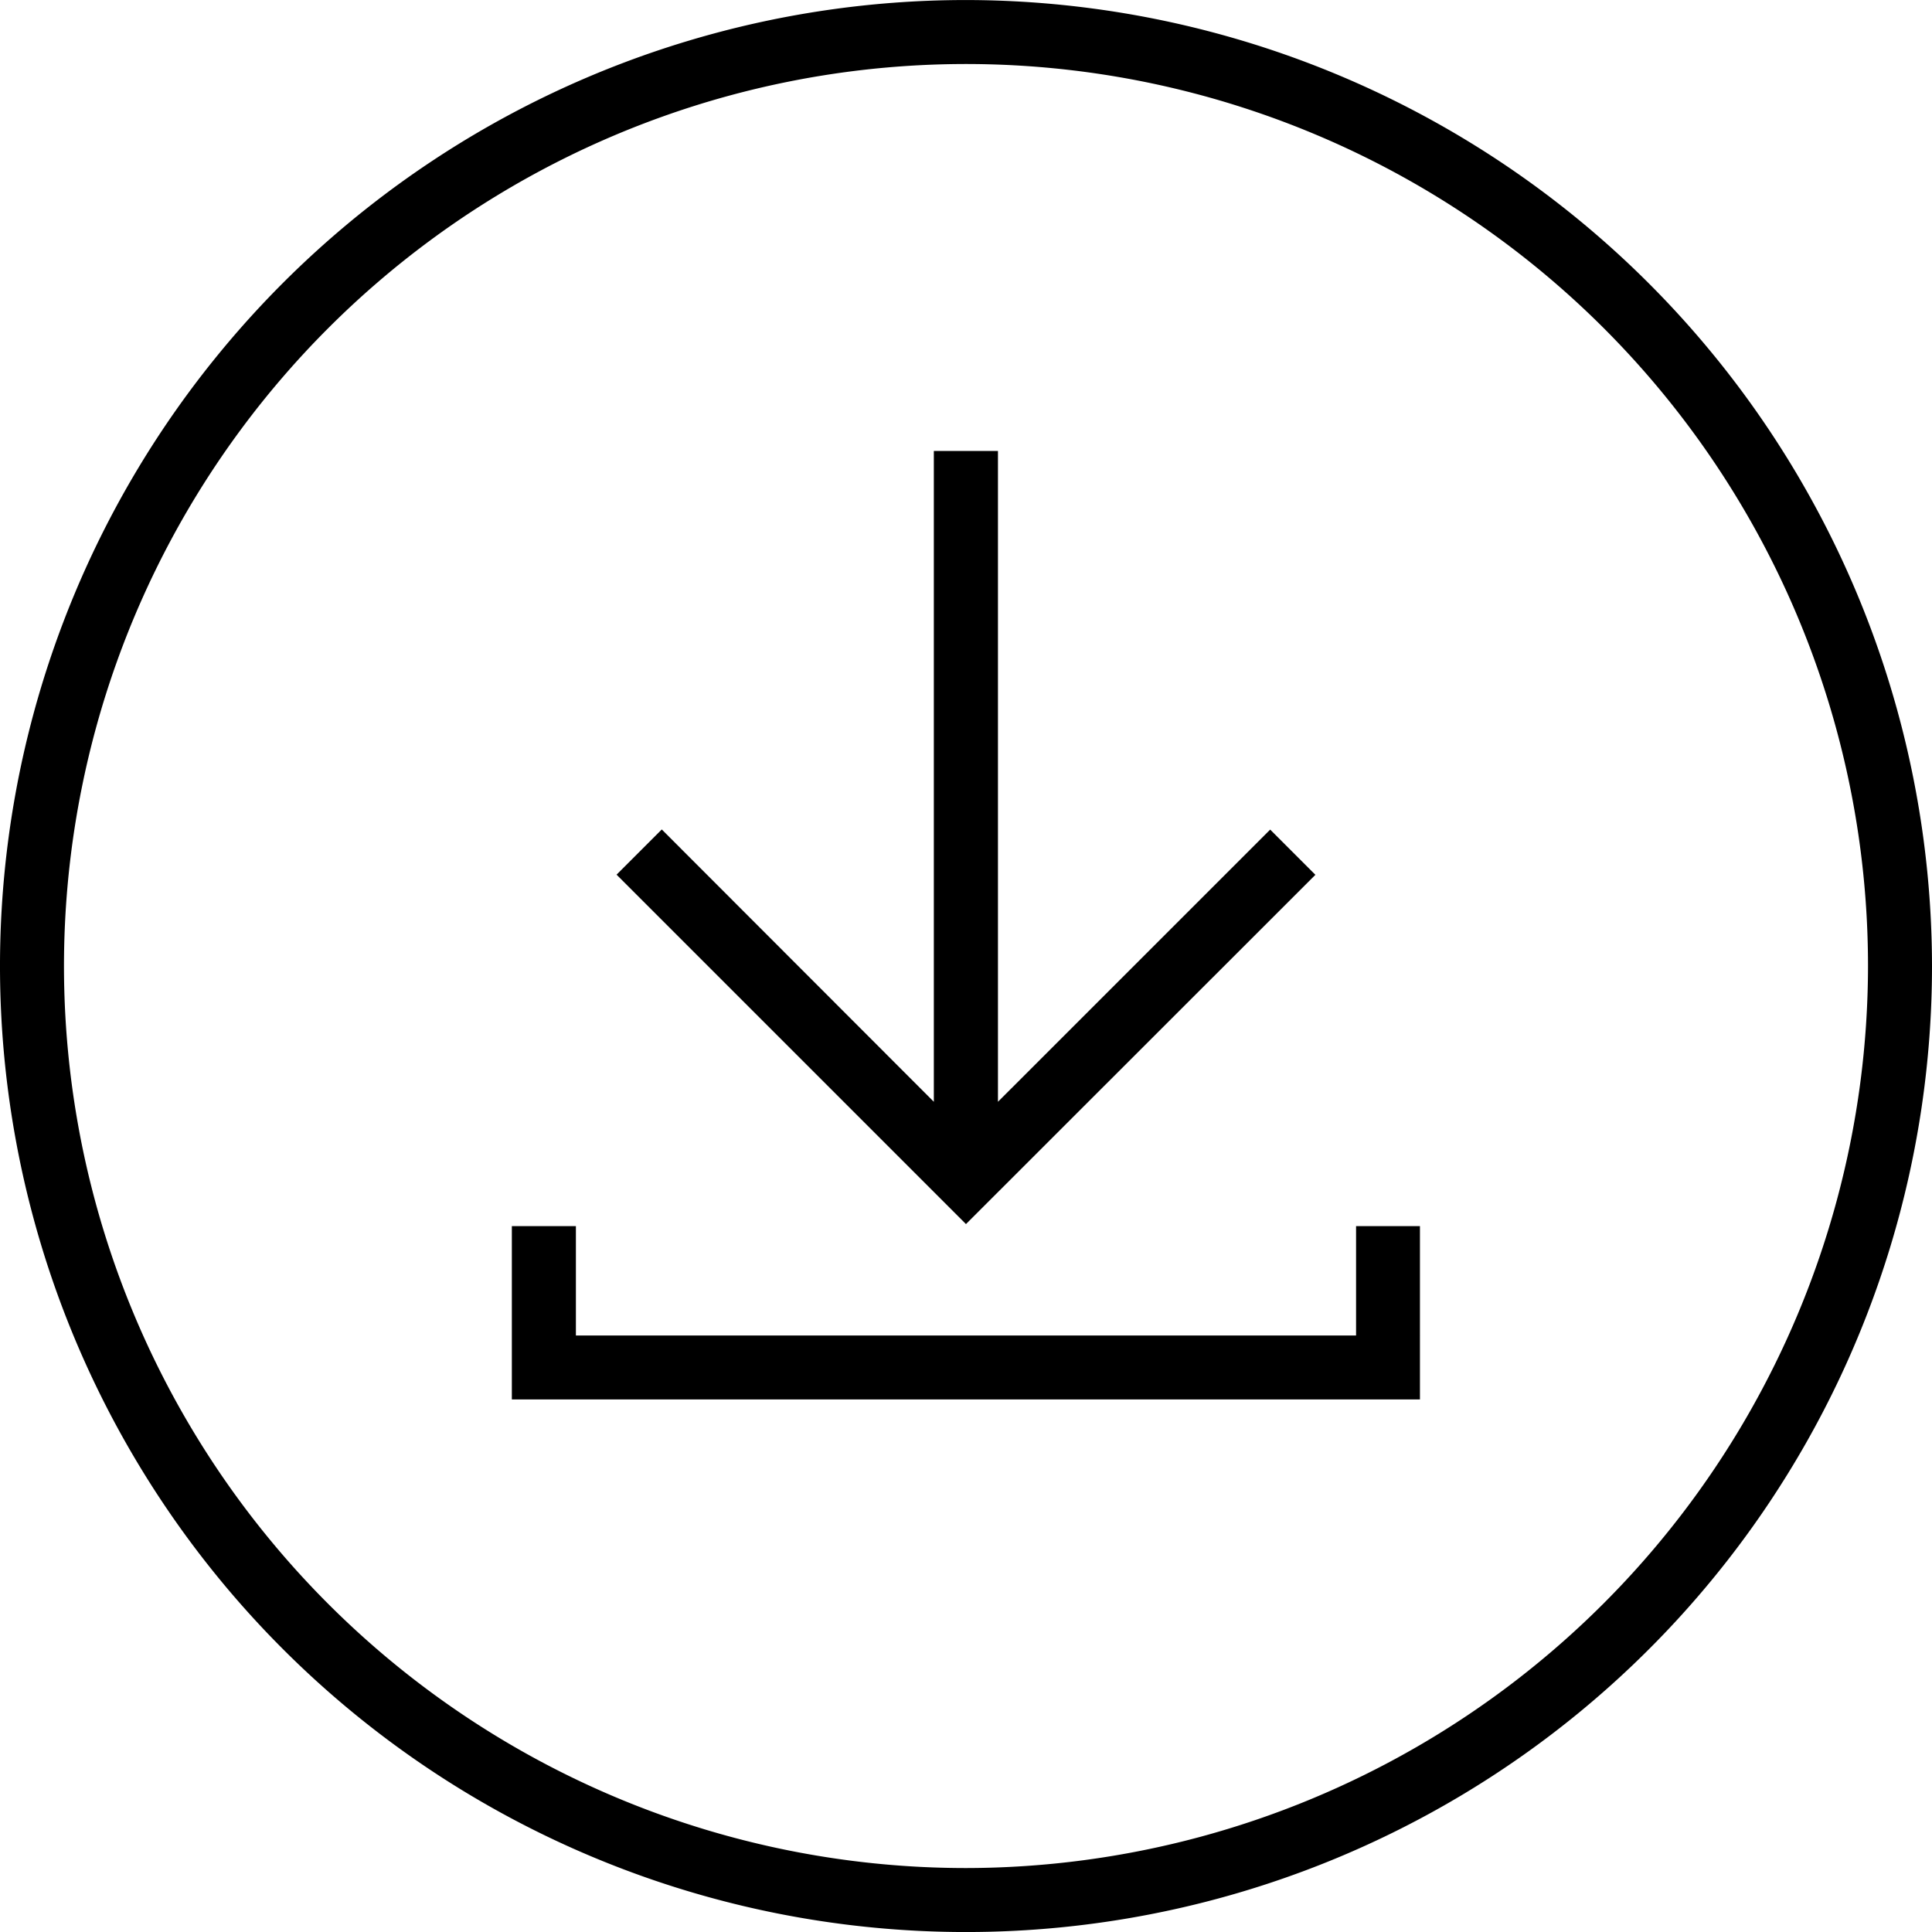 <svg viewBox="0 0 56.4 56.4" xmlns:xlink="http://www.w3.org/1999/xlink" xmlns="http://www.w3.org/2000/svg"><defs><clipPath id="clip-path"><rect fill="currentColor" height="56.4" width="56.4" data-name="Rectangle 989" id="Rectangle_989"></rect></clipPath></defs><g transform="translate(0 0)" data-name="Group 629" id="Group_629"><g clip-path="url(#clip-path)" transform="translate(0 0)" data-name="Group 625" id="Group_625"><path fill="currentColor" transform="translate(0 0.001)" d="M28.2,0A28.2,28.2,0,1,0,56.4,28.2,28.232,28.232,0,0,0,28.2,0m0,54.532A26.332,26.332,0,1,1,54.532,28.2,26.363,26.363,0,0,1,28.2,54.532" data-name="Path 770" id="Path_770"></path><path fill="currentColor" transform="translate(8.361 6.114)" d="M30.039,19.424l-1.32-1.32L20.772,26.05v-19H18.9v19L10.958,18.1l-1.32,1.32,10.2,10.2Z" data-name="Path 771" id="Path_771"></path><path fill="currentColor" transform="translate(6.942 16.628)" d="M32.645,22.358H9.87V19.166H8v5.059h26.51V19.166H32.645Z" data-name="Path 772" id="Path_772"></path></g></g></svg> 